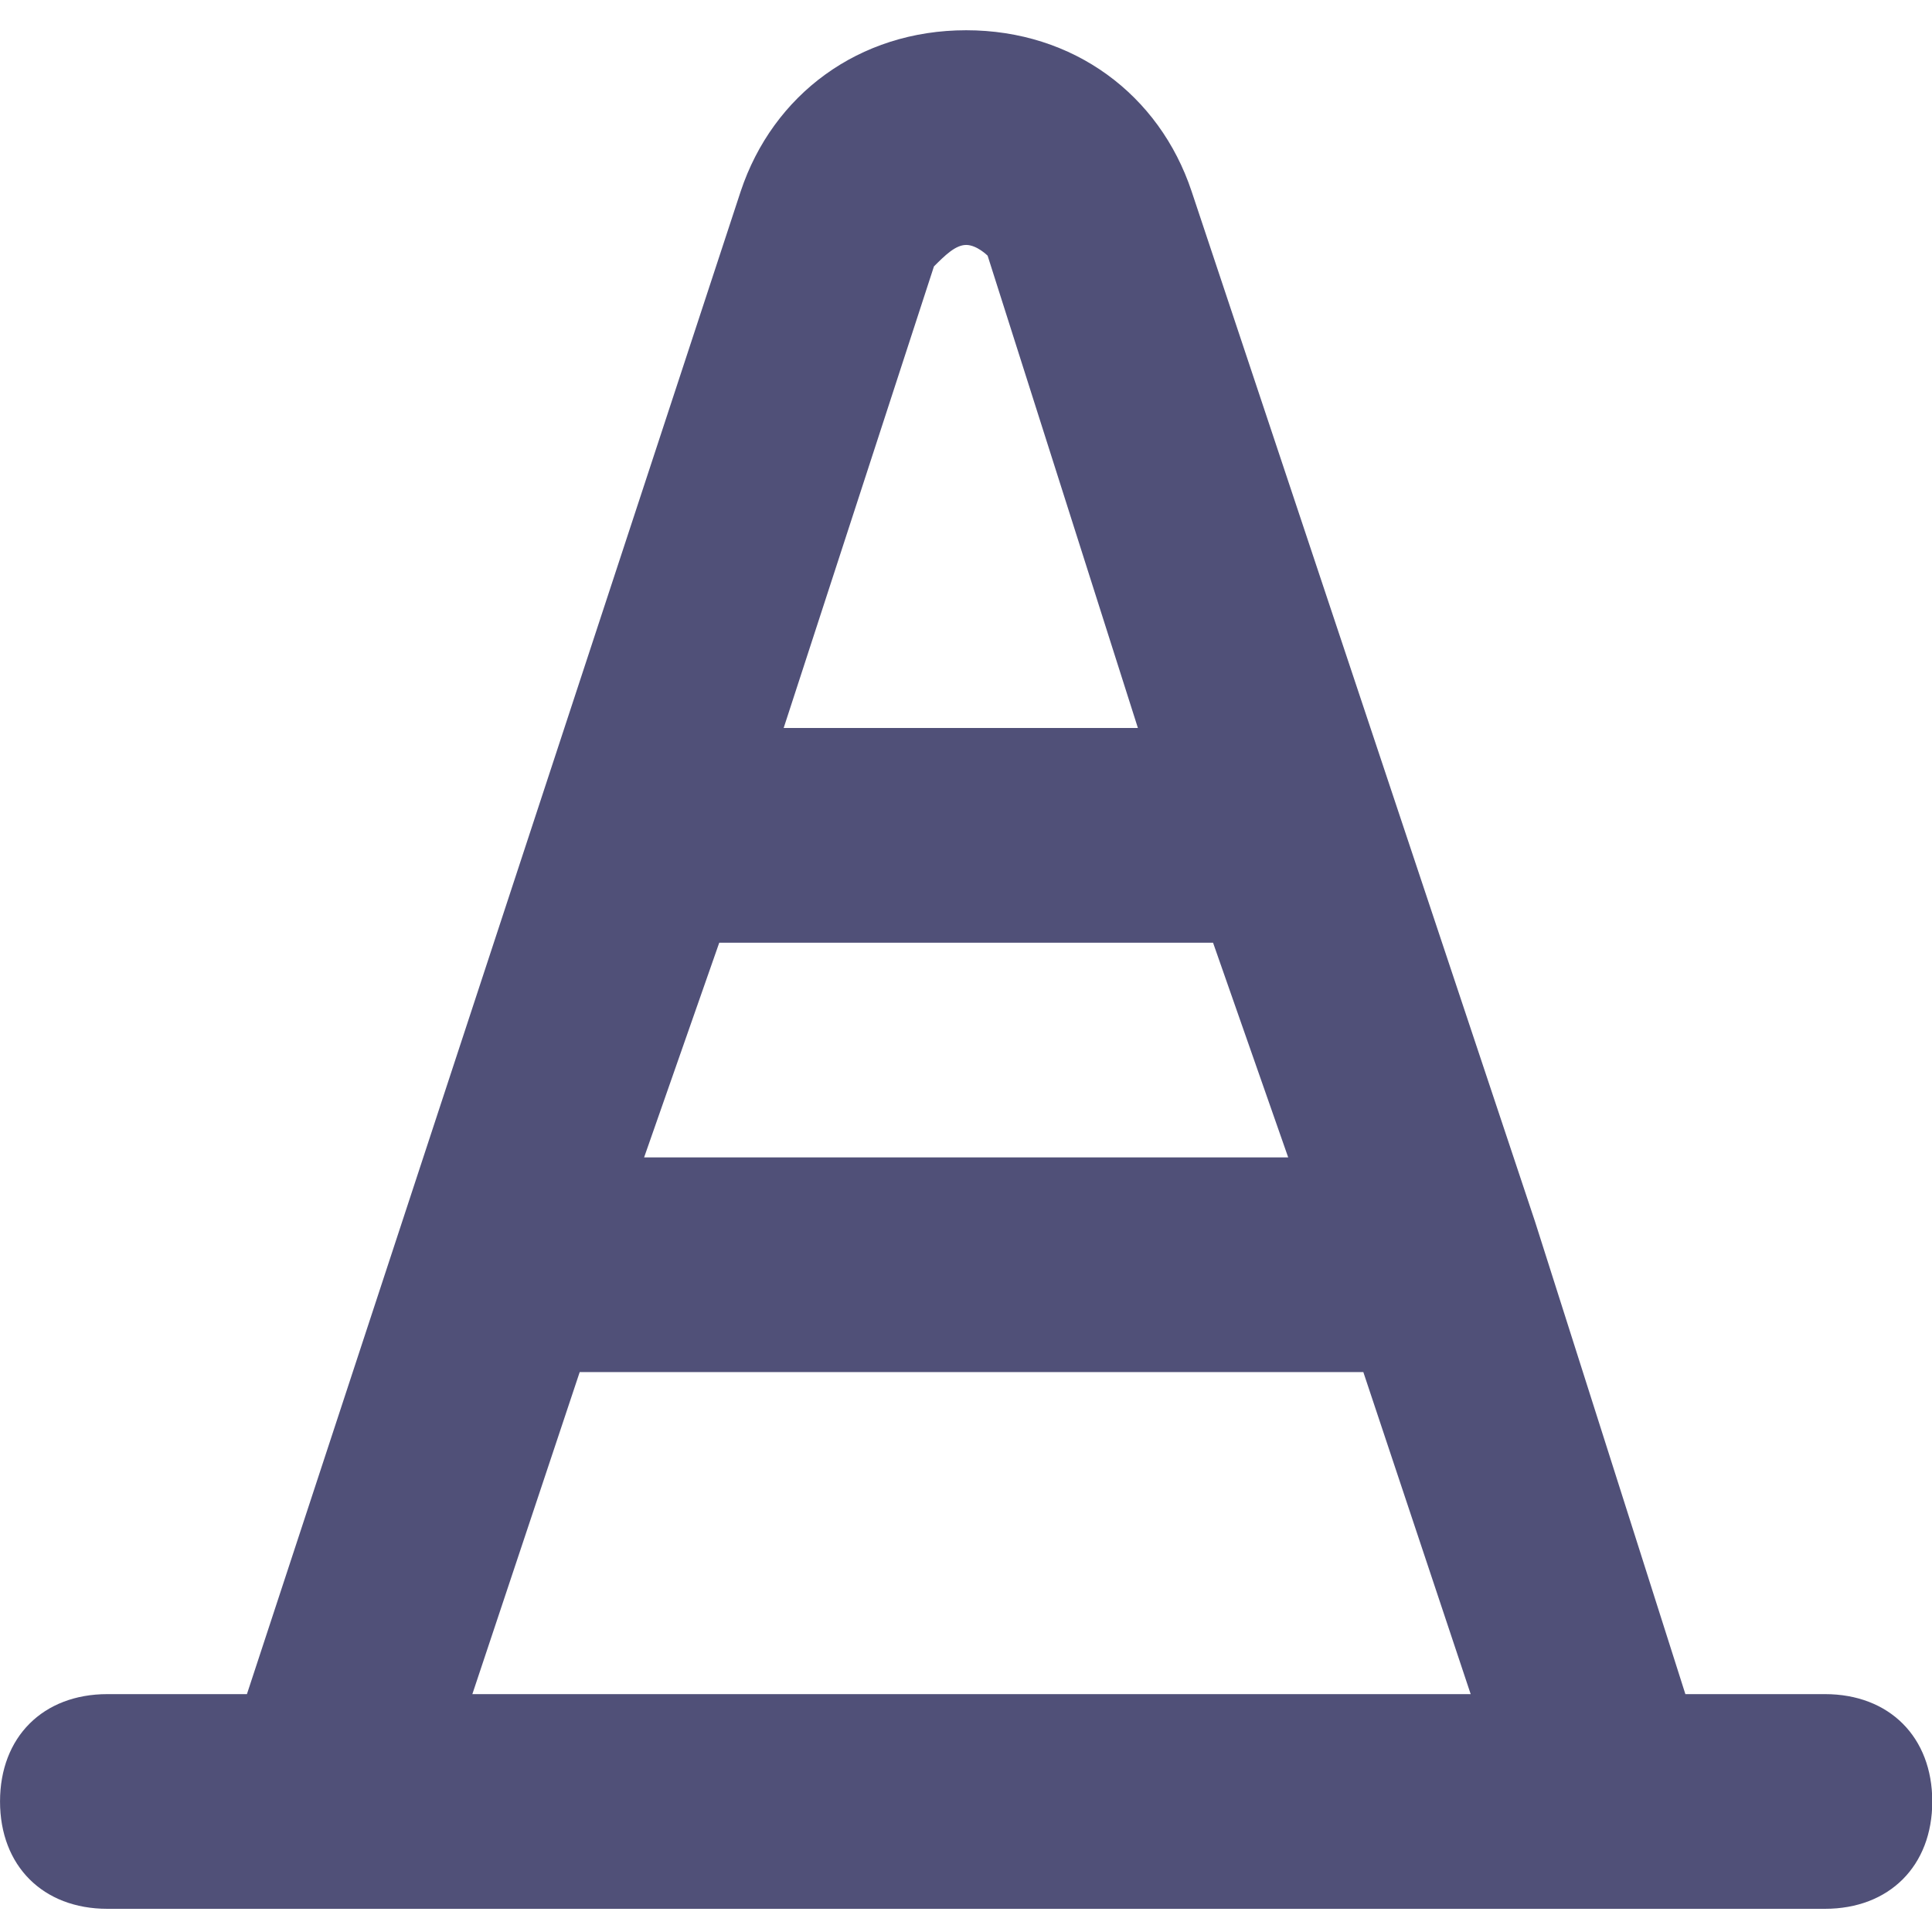 <?xml version="1.0" encoding="UTF-8" standalone="no"?>
<!-- Created with Inkscape (http://www.inkscape.org/) -->

<svg
   width="64.0px"
   height="64.0px"
   viewBox="0 0 64.0 64.0"
   version="1.1"
   id="SVGRoot"
   sodipodi:docname="entry_job.svg"
   inkscape:version="1.2.2 (b0a8486541, 2022-12-01)"
   xmlns:inkscape="http://www.inkscape.org/namespaces/inkscape"
   xmlns:sodipodi="http://sodipodi.sourceforge.net/DTD/sodipodi-0.dtd"
   xmlns="http://www.w3.org/2000/svg"
   xmlns:svg="http://www.w3.org/2000/svg">
  <sodipodi:namedview
     id="namedview430"
     pagecolor="#ffffff"
     bordercolor="#666666"
     borderopacity="1.0"
     inkscape:showpageshadow="2"
     inkscape:pageopacity="0.0"
     inkscape:pagecheckerboard="true"
     inkscape:deskcolor="#d1d1d1"
     inkscape:document-units="px"
     showgrid="true"
     inkscape:zoom="8.8341264"
     inkscape:cx="21.281108"
     inkscape:cy="27.167372"
     inkscape:current-layer="layer1">
    <inkscape:grid
       type="xygrid"
       id="grid553"
       visible="false" />
  </sodipodi:namedview>
  <defs
     id="defs425" />
  <g
     inkscape:label="Calque 1"
     inkscape:groupmode="layer"
     id="layer1">
    <g
       id="_icons"
       style="fill:#505078;fill-opacity:1"
       transform="matrix(3.556,0,0,3.556,-10.667,-11.444)"
       sodipodi:insensitive="true">
      <path
         d="m 20,19 h -1.3 l -1.4,-4.4 c 0,0 0,0 0,0 L 14.1,5 C 13.8,4.1 13,3.5 12,3.5 c 0,0 0,0 0,0 -1,0 -1.8,0.6 -2.1,1.5 0,0 0,0 0,0 L 5.3,19 H 4 c -0.6,0 -1,0.4 -1,1 0,0.6 0.4,1 1,1 h 8 6 c 0,0 0,0 0,0 0,0 0,0 0,0 h 2 c 0.6,0 1,-0.4 1,-1 0,-0.6 -0.4,-1 -1,-1 z M 9.7,12 h 4.6 L 15,14 H 9 Z M 12,5.5 c 0.1,0 0.2,0.1 0.2,0.1 L 13.6,10 H 10.3 L 11.7,5.7 C 11.8,5.6 11.9,5.5 12,5.5 Z M 7.4,19 l 1,-3 h 7.3 l 1,3 H 12 Z"
         id="path5"
         style="fill:#505078;fill-opacity:1" />
    </g>
  </g>
</svg>
